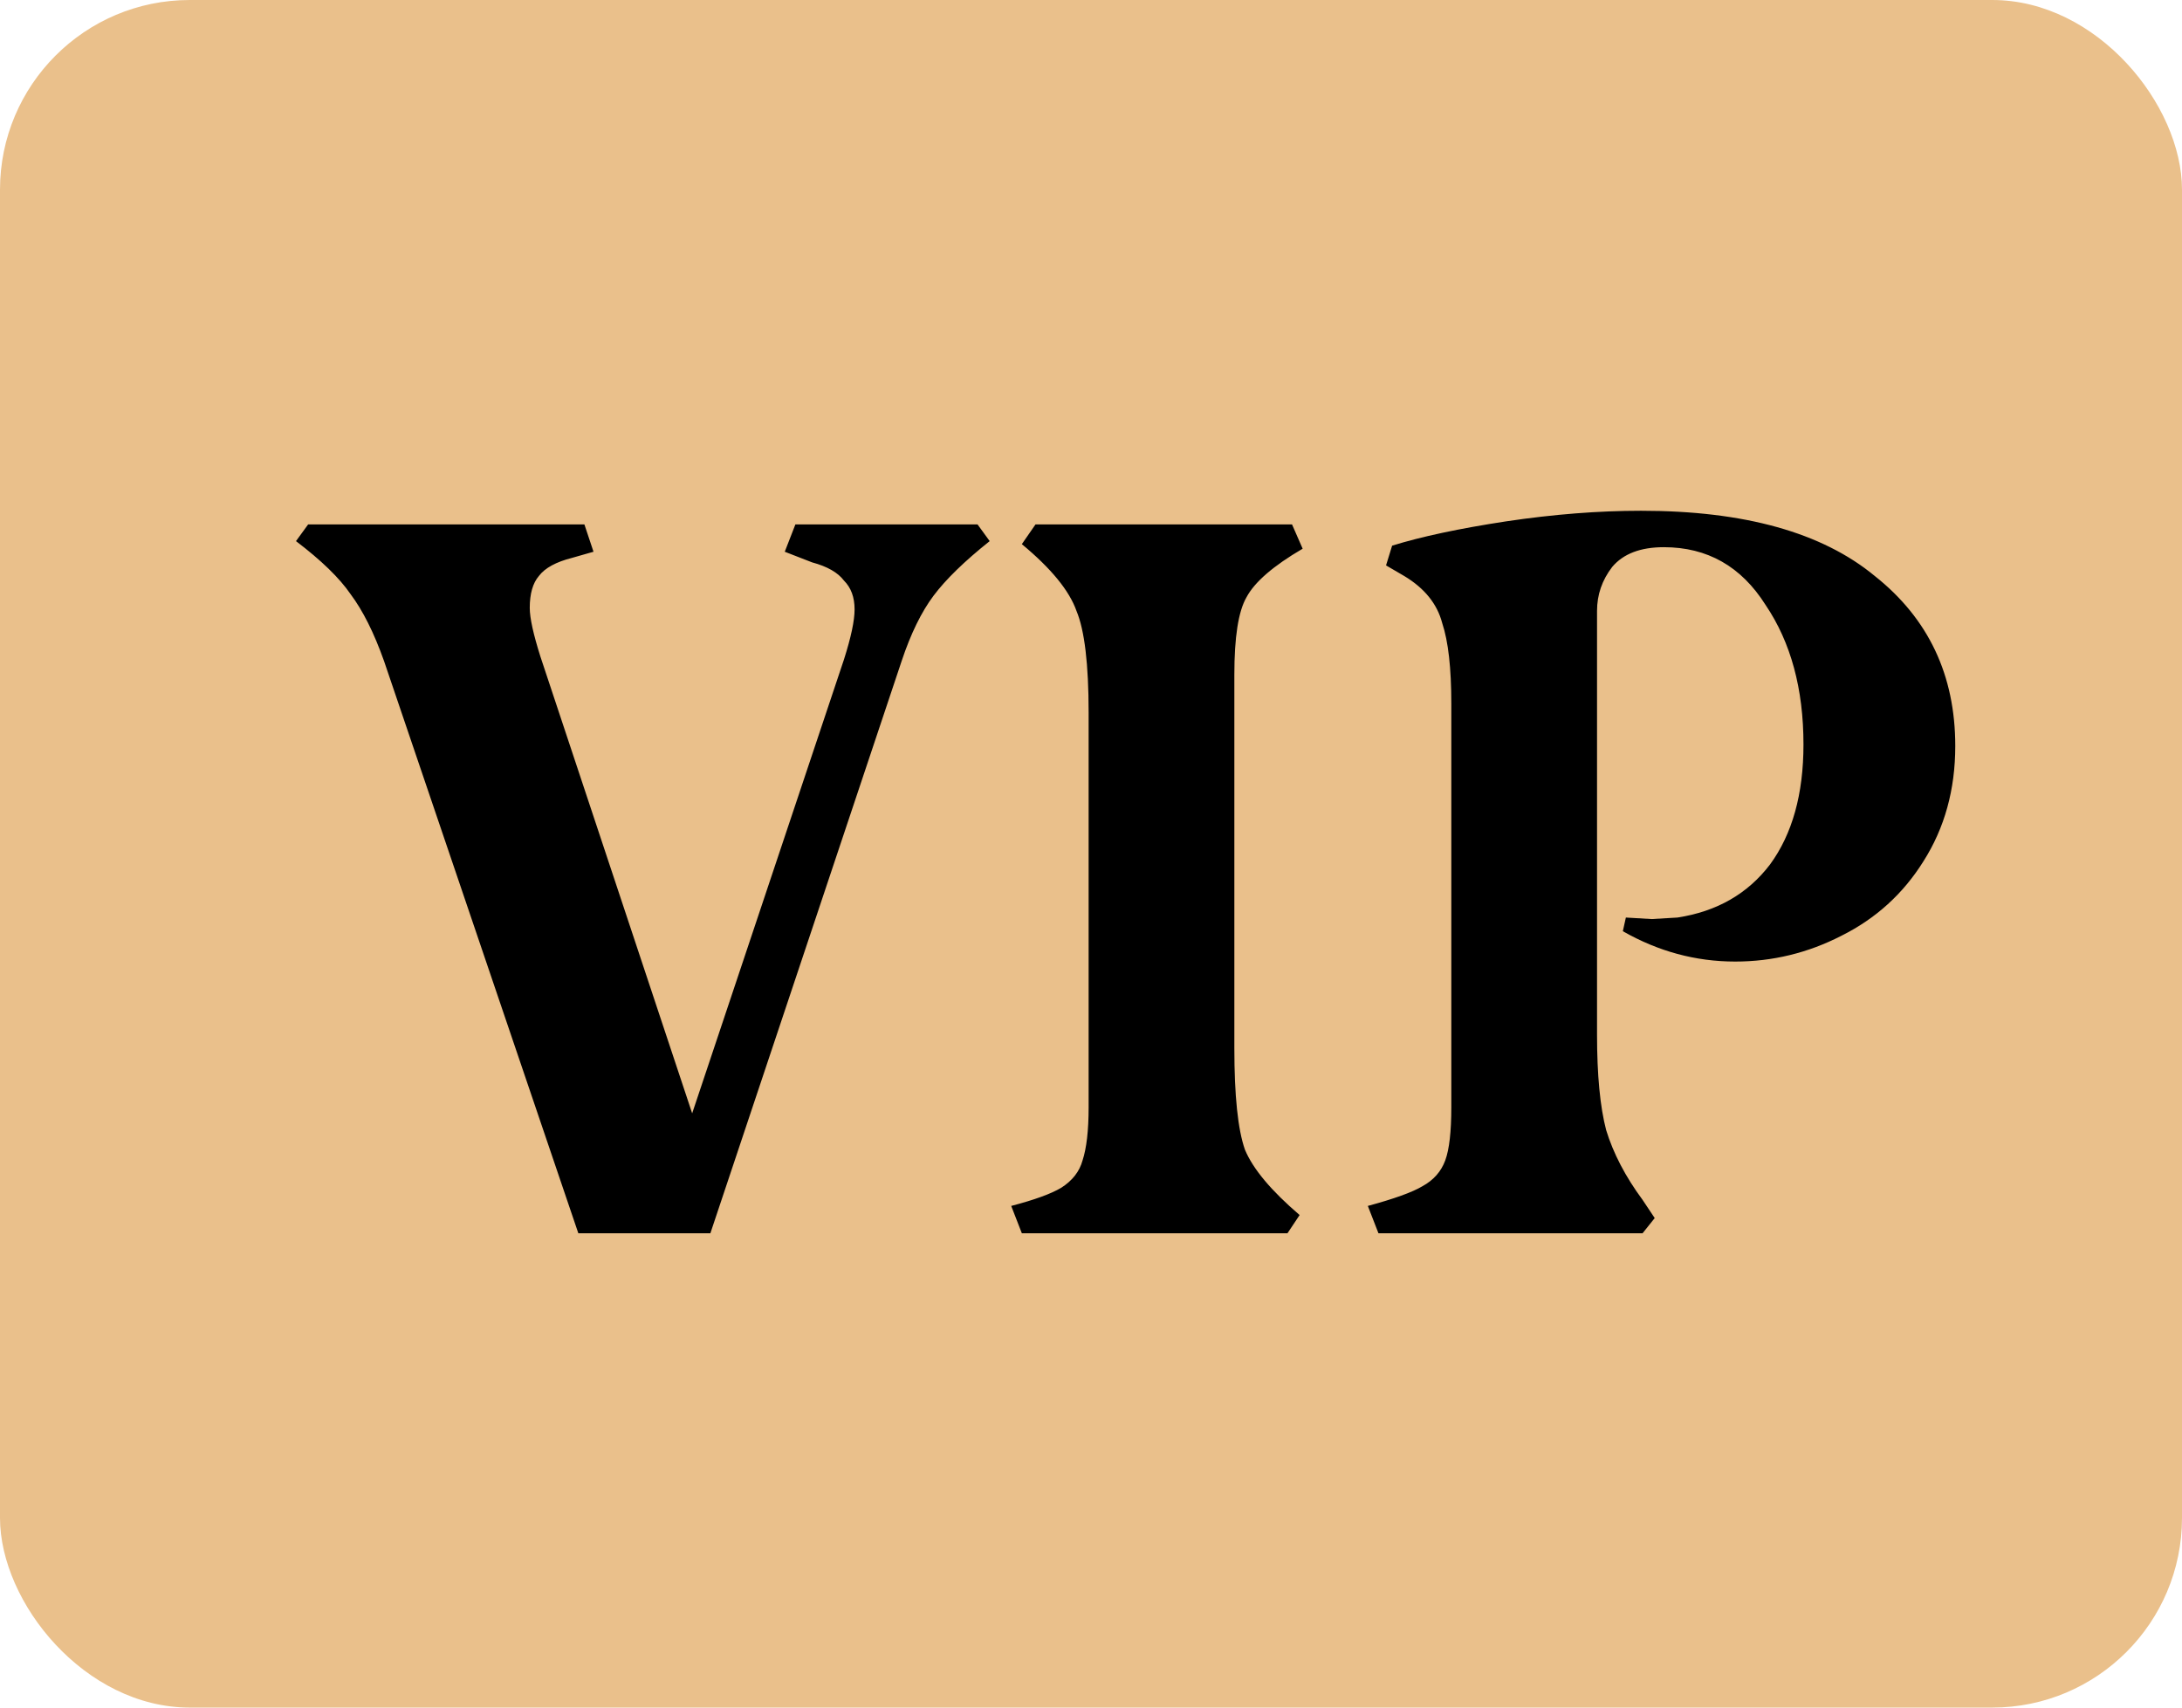 <svg width="23" height="18" viewBox="0 0 23 18" fill="none" xmlns="http://www.w3.org/2000/svg">
<rect width="23" height="18" rx="2" fill="url(#paint0_linear_61_1212)"/>
<path d="M10.432 5.704C10.165 5.917 9.968 6.109 9.84 6.28C9.712 6.451 9.6 6.68 9.504 6.968L7.488 13H6.096L4.048 6.968C3.942 6.669 3.824 6.435 3.696 6.264C3.579 6.093 3.387 5.907 3.12 5.704L3.248 5.528H6.16L6.256 5.816L6.032 5.88C5.862 5.923 5.744 5.987 5.68 6.072C5.616 6.147 5.584 6.259 5.584 6.408C5.584 6.515 5.622 6.685 5.696 6.92L7.296 11.736L8.896 6.952C8.971 6.717 9.008 6.541 9.008 6.424C9.008 6.296 8.971 6.195 8.896 6.12C8.832 6.035 8.72 5.971 8.56 5.928L8.272 5.816L8.384 5.528H10.304L10.432 5.704ZM10.659 12.712C10.904 12.648 11.08 12.584 11.187 12.52C11.304 12.445 11.379 12.349 11.411 12.232C11.453 12.104 11.475 11.917 11.475 11.672V7.512C11.475 7 11.432 6.643 11.347 6.44C11.272 6.227 11.08 5.992 10.771 5.736L10.915 5.528H13.619L13.731 5.784C13.421 5.965 13.224 6.136 13.139 6.296C13.053 6.445 13.011 6.717 13.011 7.112V11.048C13.011 11.549 13.048 11.907 13.123 12.12C13.208 12.323 13.4 12.552 13.699 12.808L13.571 13H10.771L10.659 12.712ZM20.61 7.864C20.61 8.323 20.498 8.728 20.274 9.08C20.061 9.421 19.773 9.683 19.41 9.864C19.058 10.045 18.684 10.136 18.29 10.136C17.874 10.136 17.479 10.029 17.106 9.816L17.138 9.672L17.41 9.688L17.682 9.672C18.098 9.608 18.423 9.421 18.658 9.112C18.892 8.792 19.01 8.371 19.01 7.848C19.01 7.261 18.877 6.771 18.61 6.376C18.354 5.971 17.997 5.768 17.538 5.768C17.293 5.768 17.111 5.837 16.994 5.976C16.887 6.115 16.834 6.269 16.834 6.44V10.904C16.834 11.331 16.866 11.667 16.93 11.912C17.005 12.157 17.133 12.403 17.314 12.648L17.442 12.84L17.314 13H14.53L14.418 12.712C14.695 12.637 14.887 12.568 14.994 12.504C15.111 12.44 15.191 12.349 15.234 12.232C15.277 12.115 15.298 11.928 15.298 11.672V7.416C15.298 7.043 15.266 6.76 15.202 6.568C15.149 6.365 15.015 6.2 14.802 6.072L14.61 5.96L14.674 5.752C14.983 5.656 15.383 5.571 15.874 5.496C16.375 5.421 16.85 5.384 17.298 5.384C18.386 5.384 19.207 5.613 19.762 6.072C20.327 6.52 20.61 7.117 20.61 7.864Z" fill="black"/>
<defs>
<linearGradient id="paint0_linear_61_1212" x1="0" y1="9" x2="23" y2="9" gradientUnits="userSpaceOnUse">
<stop stop-color="#EAC08B"/>
<stop offset="1" stop-color="#EAC08B"/>
</linearGradient>
</defs>
</svg>
